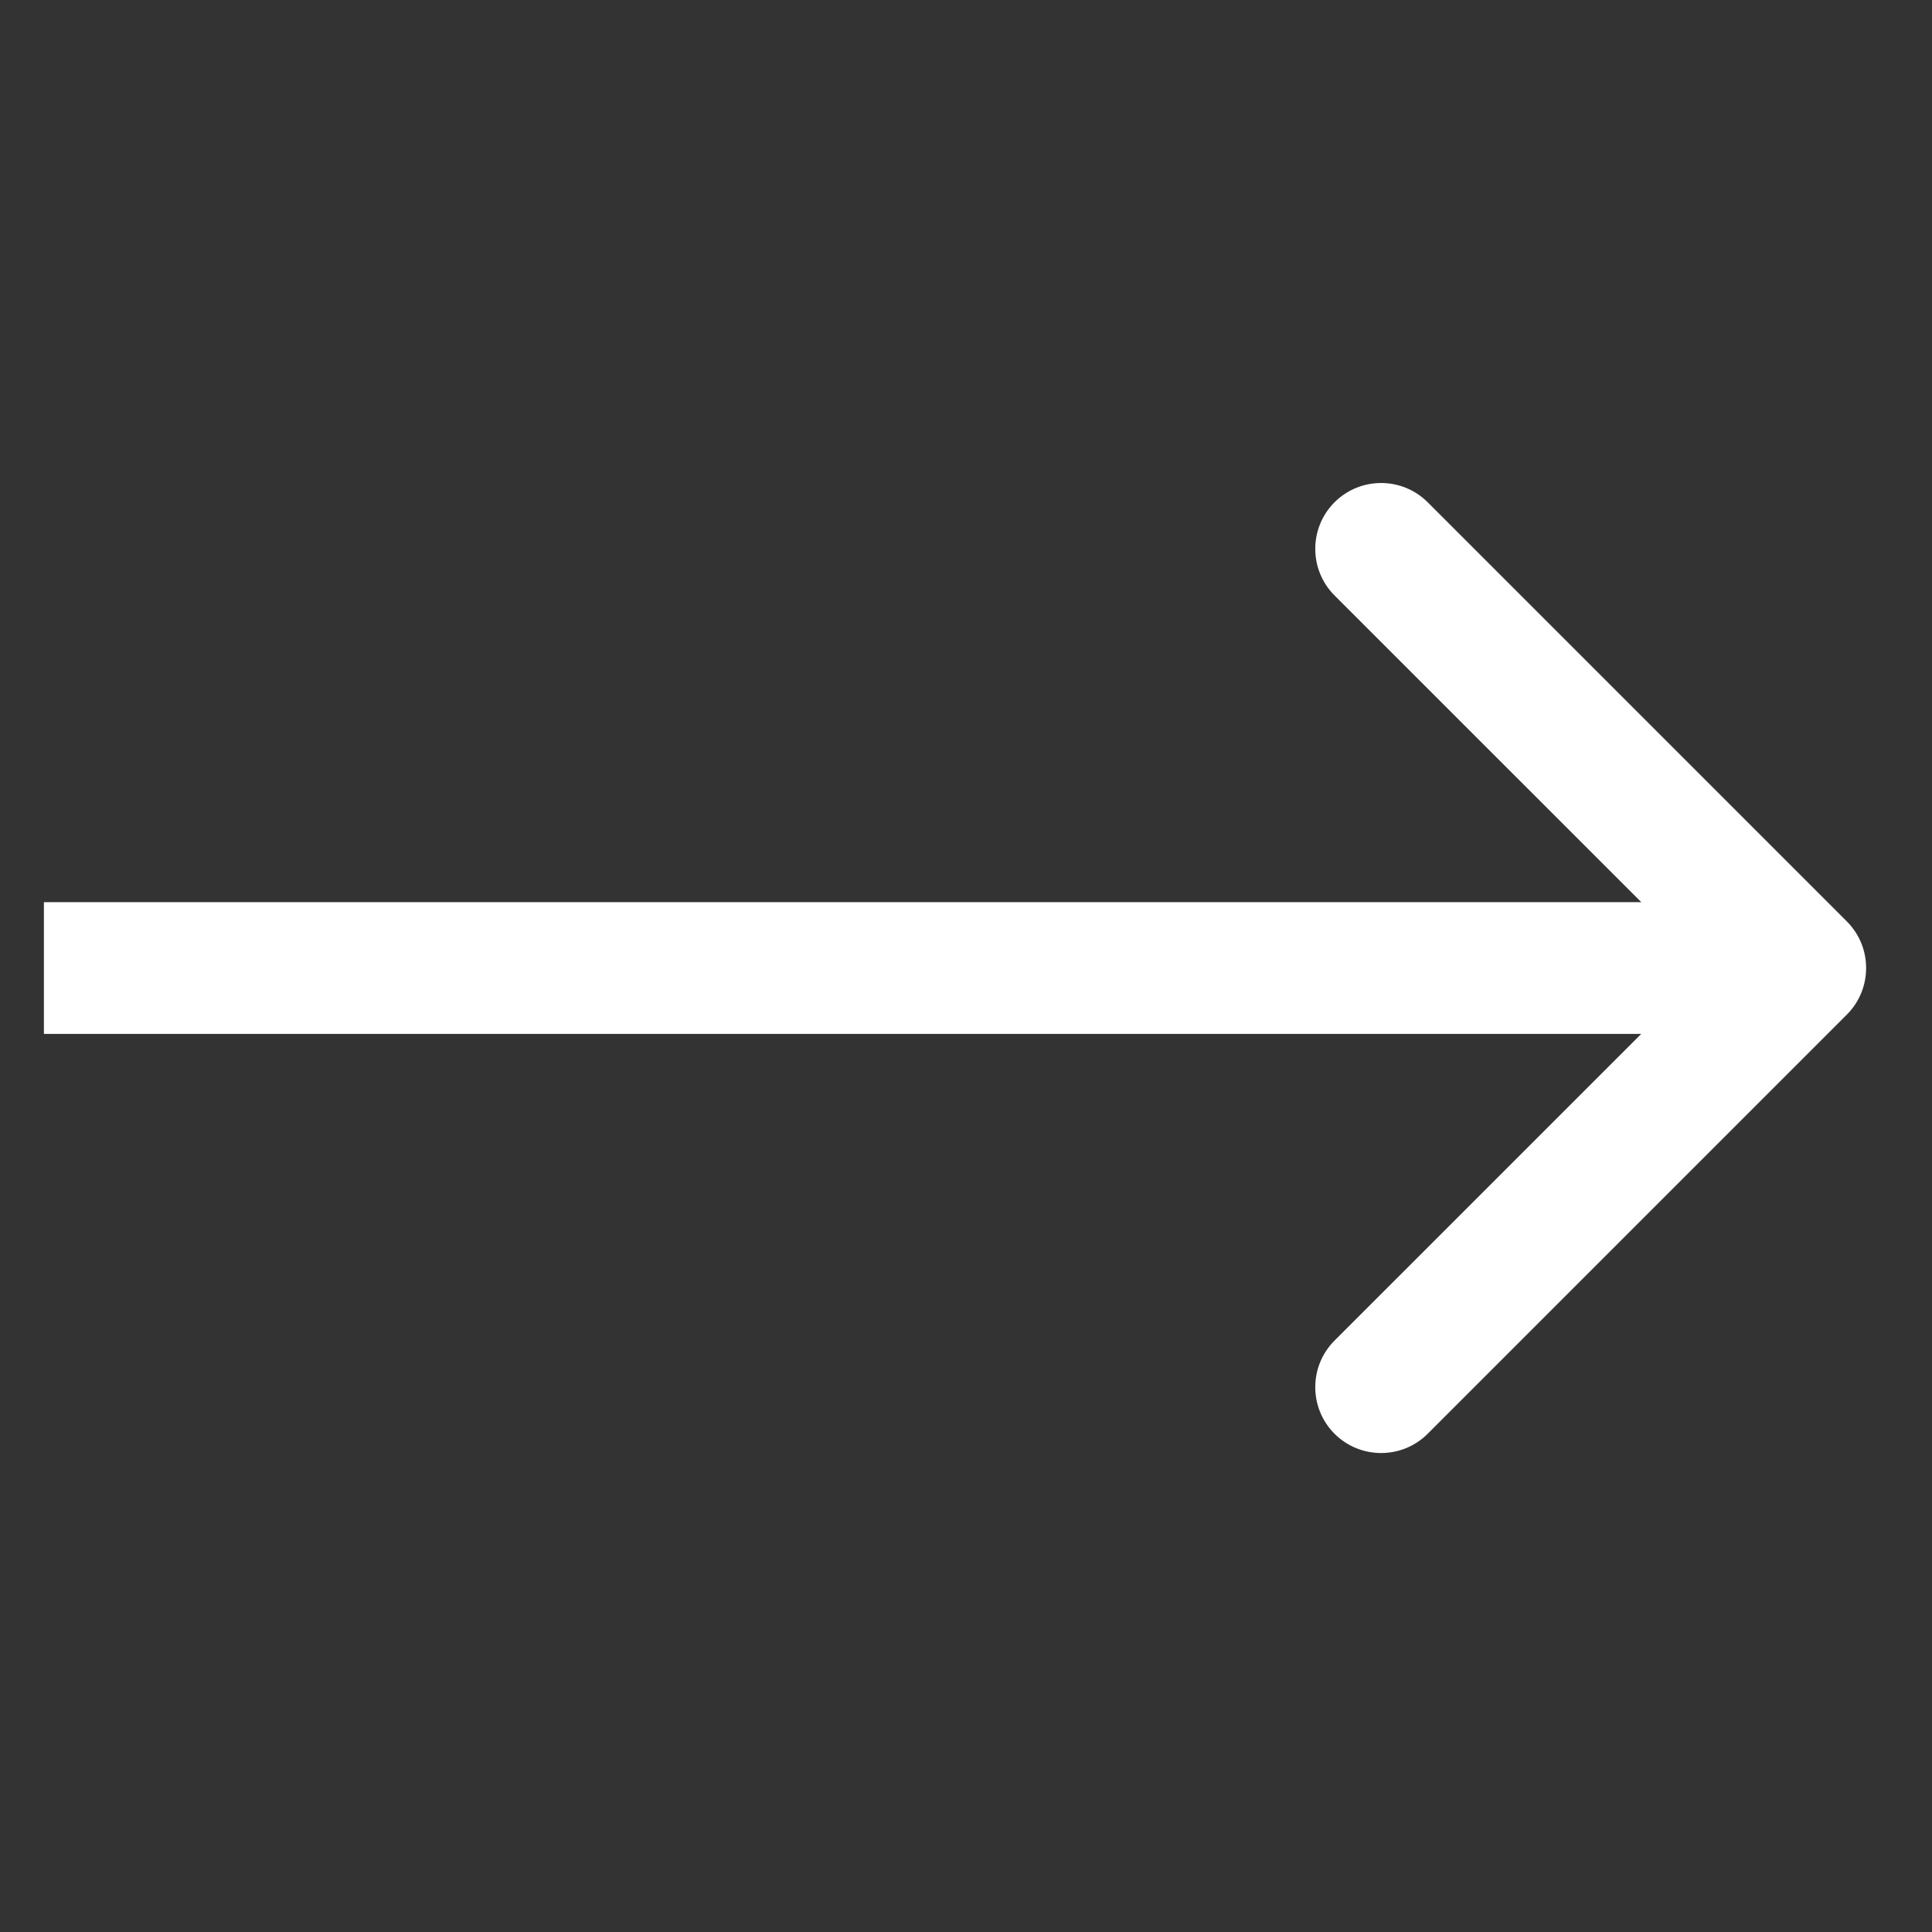 <svg xmlns="http://www.w3.org/2000/svg" width="44" height="44" viewBox="0 0 44 44" fill="none">
<rect x="0" y="0" width="44" height="44" fill="#333333" stroke="none"/>
<path fill-rule="evenodd" clip-rule="evenodd" d="M32.515 11.439L42.061 20.985C42.646 21.571 42.646 22.521 42.061 23.107L32.515 32.653C31.929 33.238 30.979 33.238 30.393 32.653C29.808 32.067 29.808 31.117 30.393 30.531L37.379 23.546L1 23.546L1 20.546L37.379 20.546L30.393 13.561C29.808 12.975 29.808 12.025 30.393 11.439C30.979 10.854 31.929 10.854 32.515 11.439Z" fill="white"/>
</svg>
